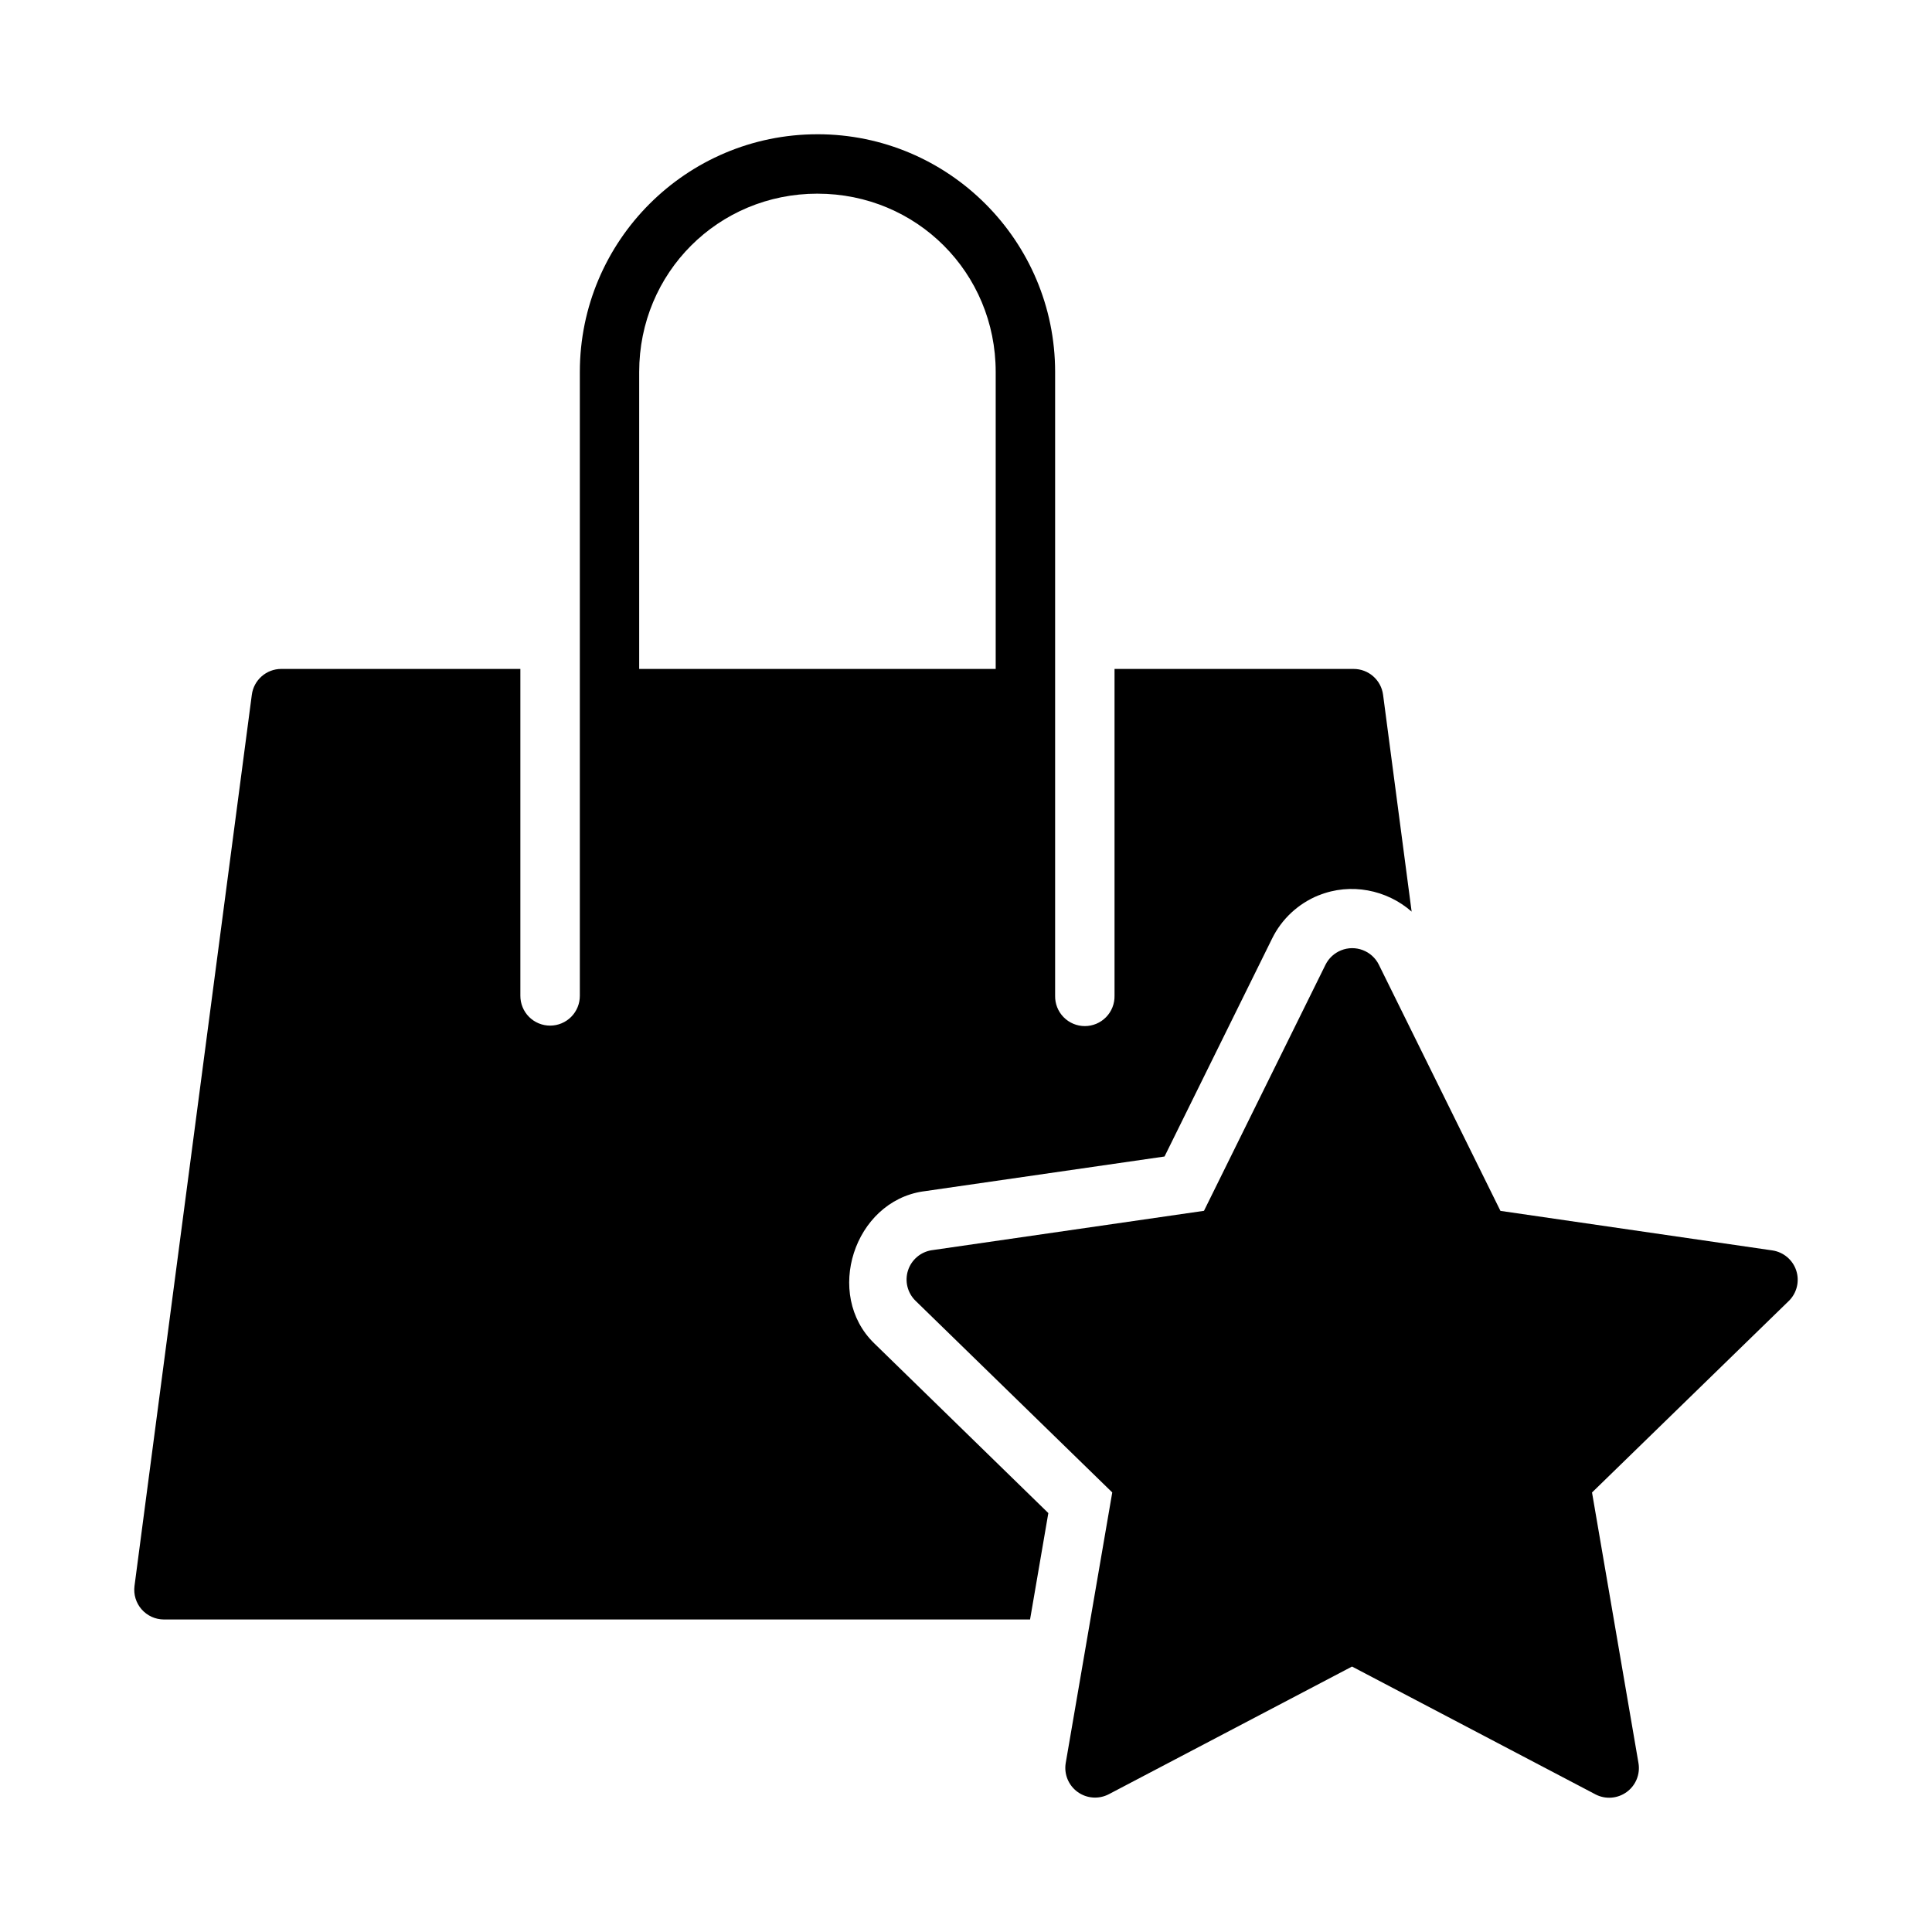 <?xml version="1.0" encoding="UTF-8"?>
<!-- The Best Svg Icon site in the world: iconSvg.co, Visit us! https://iconsvg.co -->
<svg fill="#000000" width="800px" height="800px" version="1.1" viewBox="144 144 512 512" xmlns="http://www.w3.org/2000/svg">
 <g>
  <path d="m360.64 179.58c-34.746 0-62.977 28.238-62.977 62.992v165.3-0.004c0.012 2.098-0.812 4.117-2.289 5.606-1.48 1.488-3.492 2.324-5.594 2.324-2.098 0-4.109-0.836-5.59-2.324-1.477-1.488-2.301-3.508-2.289-5.606v-86.594h-63.375c-3.949 0.008-7.285 2.941-7.793 6.859l-31.09 236.16c-0.293 2.242 0.395 4.5 1.883 6.199 1.488 1.699 3.637 2.68 5.898 2.688h229.55l4.844-28.199-46.141-44.988c-13.309-12.918-5.375-37.551 12.961-40.266h-0.004 0.062l63.914-9.242 28.535-57.812c2.555-5.176 6.93-9.215 12.27-11.395h0.047c8.469-3.43 18.066-1.48 24.633 4.305l-7.566-57.457v0.008c-0.512-3.938-3.871-6.875-7.84-6.859h-63.328v86.594c0.047 2.121-0.762 4.168-2.242 5.684-1.48 1.516-3.512 2.371-5.633 2.371-2.117 0-4.148-0.855-5.629-2.371-1.484-1.516-2.289-3.562-2.242-5.684v-165.3c0-34.75-28.23-62.992-62.977-62.992zm0 15.746c26.297 0 47.23 20.945 47.23 47.246v78.707l-94.48-0.004v-78.707c0-26.301 20.949-47.246 47.246-47.246z"/>
  <path d="m499.37 395.86c-1.789 0.727-3.246 2.082-4.102 3.812l-32.199 65.207-72.094 10.434v-0.004c-2.965 0.441-5.422 2.519-6.344 5.367-0.918 2.848-0.141 5.973 2.008 8.059l52.121 50.777-12.328 71.68c-0.504 2.949 0.711 5.93 3.137 7.688 2.422 1.758 5.637 1.992 8.289 0.602l64.445-33.828 64.473 33.852v0.004c2.656 1.398 5.875 1.164 8.305-0.598 2.43-1.762 3.641-4.75 3.129-7.707l-12.305-71.68 52.125-50.738v0.004c2.144-2.086 2.922-5.207 2.004-8.055-0.922-2.844-3.375-4.926-6.34-5.363l-72.059-10.477-32.211-65.215v-0.004c-1.828-3.711-6.219-5.383-10.055-3.816z"/>
 </g>
</svg>